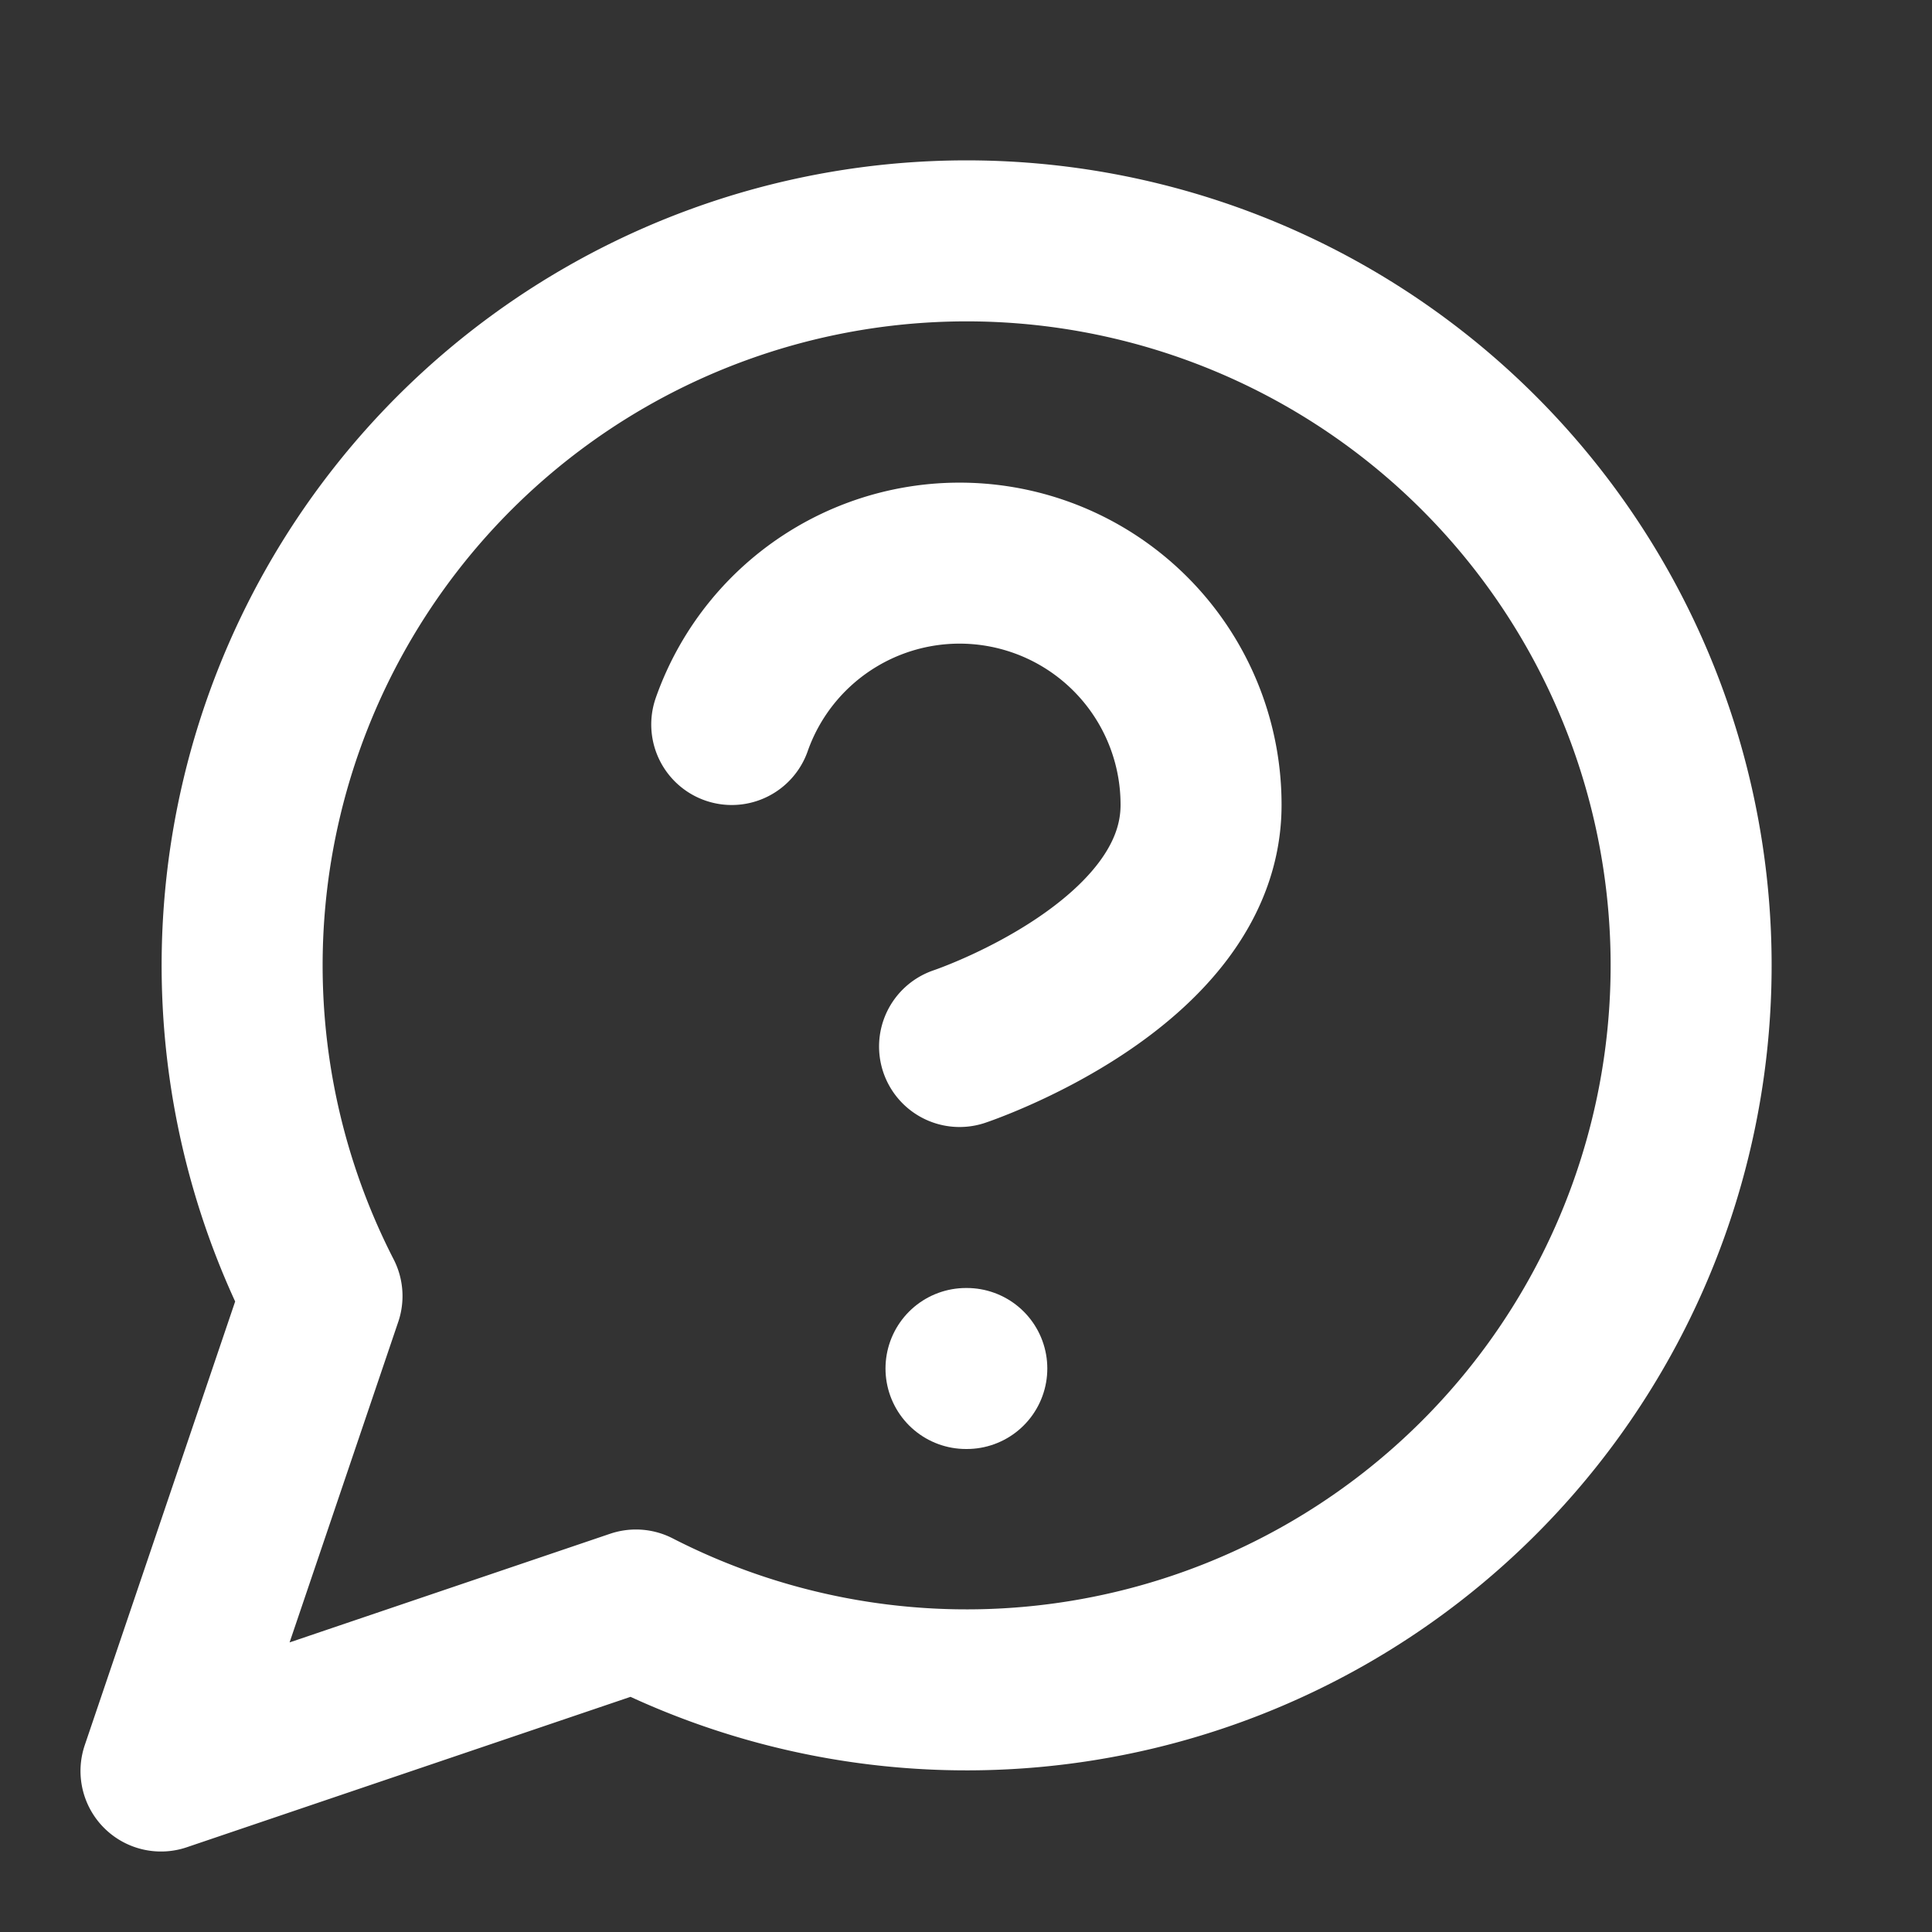 <svg 
    xmlns="http://www.w3.org/2000/svg" 
    width="24" 
    height="24" 
    viewBox="0 0 24 24" 
    fill="none" 
    stroke="#ffffff" 
    stroke-width="2" 
    stroke-linecap="round" 
    stroke-linejoin="round" 
    class="lucide lucide-message-circle-question"
>
    <rect x="0" y="0" width="24" height="24" fill="#333333" stroke="none"/>
    <path d="M7.9 20A9 9 0 1 0 4 16.1L2 22Z"/>
    <path d="M9.09 9a3 3 0 0 1 5.83 1c0 2-3 3-3 3"/>
    <path d="M12 17h.01"/>
</svg>